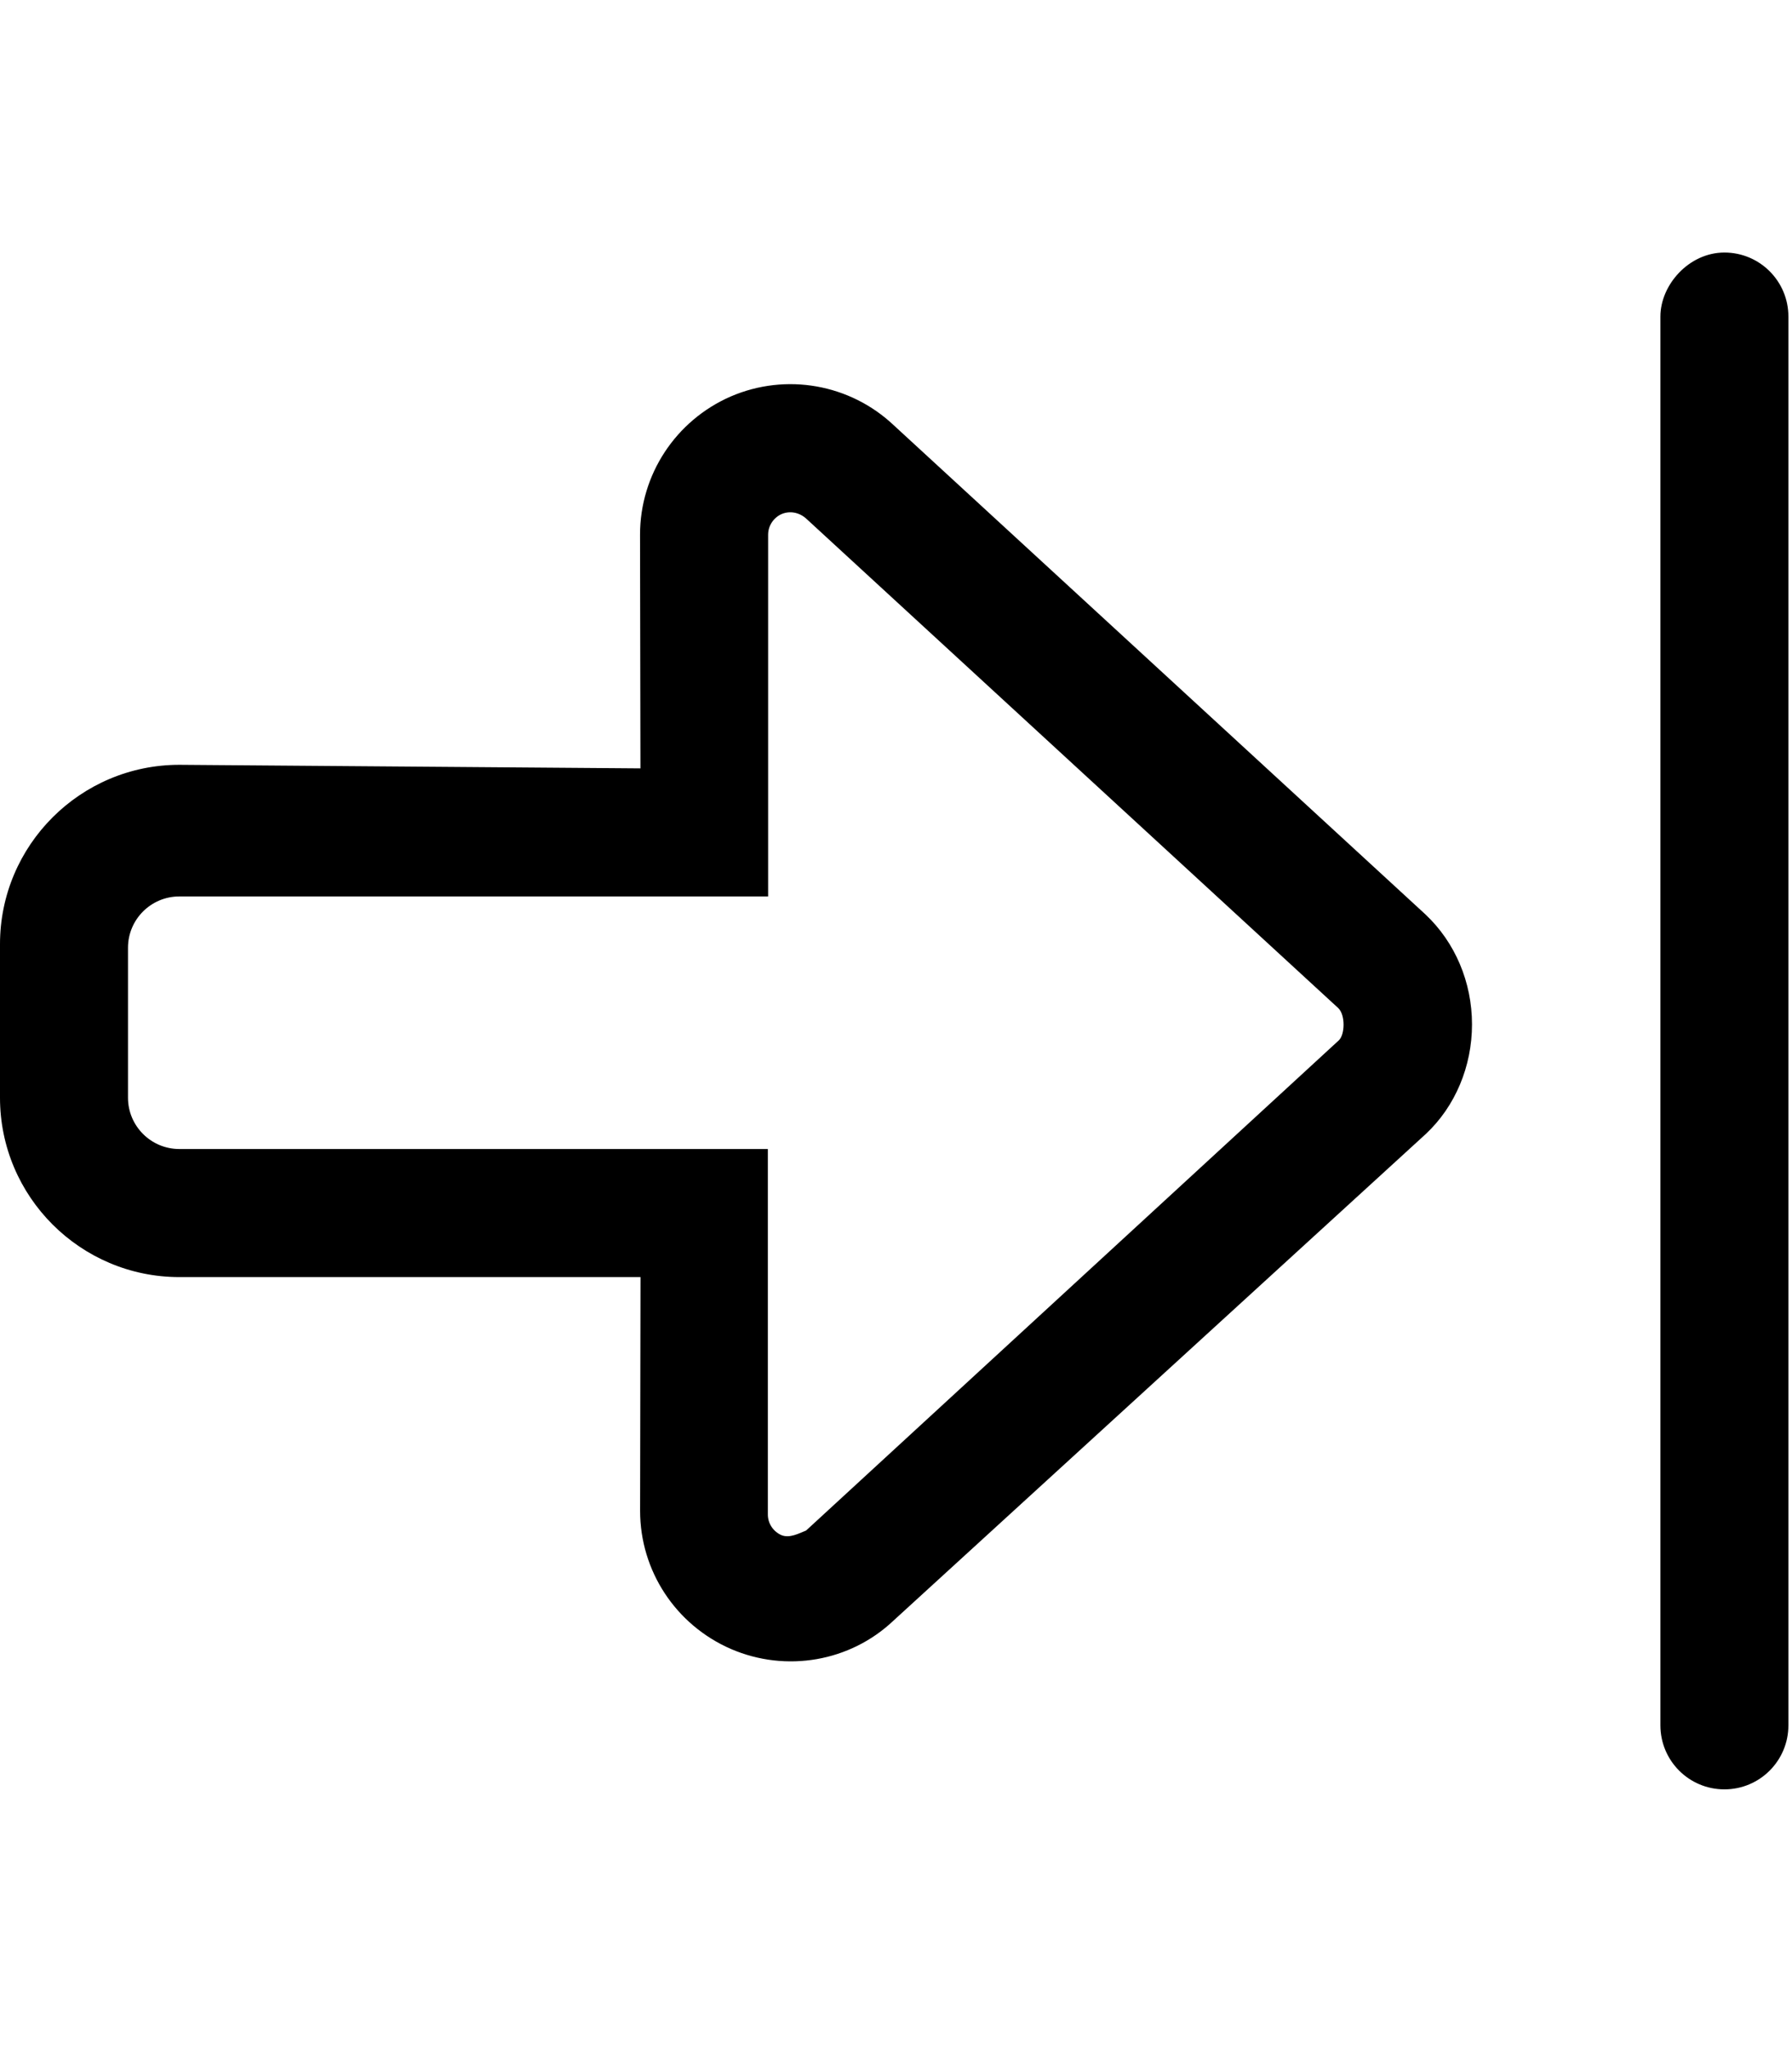 <svg xmlns="http://www.w3.org/2000/svg" viewBox="0 0 448 512"><!--! Font Awesome Pro 6.2.1 by @fontawesome - https://fontawesome.com License - https://fontawesome.com/license (Commercial License) Copyright 2022 Fonticons, Inc. --><path d="M356.5 283.3c7.312-6.875 11.5-16.84 11.5-27.34c0-10.5-4.188-20.47-11.66-27.5l-132.9-122.2C212.5 95.94 196.5 93.12 182.7 99.06c-13.78 6-22.69 19.53-22.69 34.53l.103 58.4L44.83 191.1c-24.72 0-44.83 20.09-44.83 44.81v38.38c0 24.72 20.11 44.81 44.83 44.81l115.3-.001l-.103 58.41c0 15 8.906 28.53 22.75 34.53c13.8 5.938 29.78 3.125 40.55-7.062L356.5 283.3zM195.4 383.6c-2.094-.906-3.438-2.938-3.438-5.156V287.1H44.83c-7.078 0-12.83-5.75-12.83-12.81V236.8c0-7.062 5.75-12.81 12.83-12.81h147.2V133.6c0-2.219 1.344-4.25 3.375-5.156c2.078-.875 4.469-.438 6.266 1.25l132.9 122.2c1.812 1.75 1.656 6.594 .156 8.031l-133.2 122.5C199.8 383.1 197.5 384.4 195.4 383.6zM415.1 79.1v352c0 8.844 7.156 16 16 16s16-7.156 16-16v-352c0-8.844-7.156-16-16-16S415.1 71.16 415.1 79.1z"/></svg>
